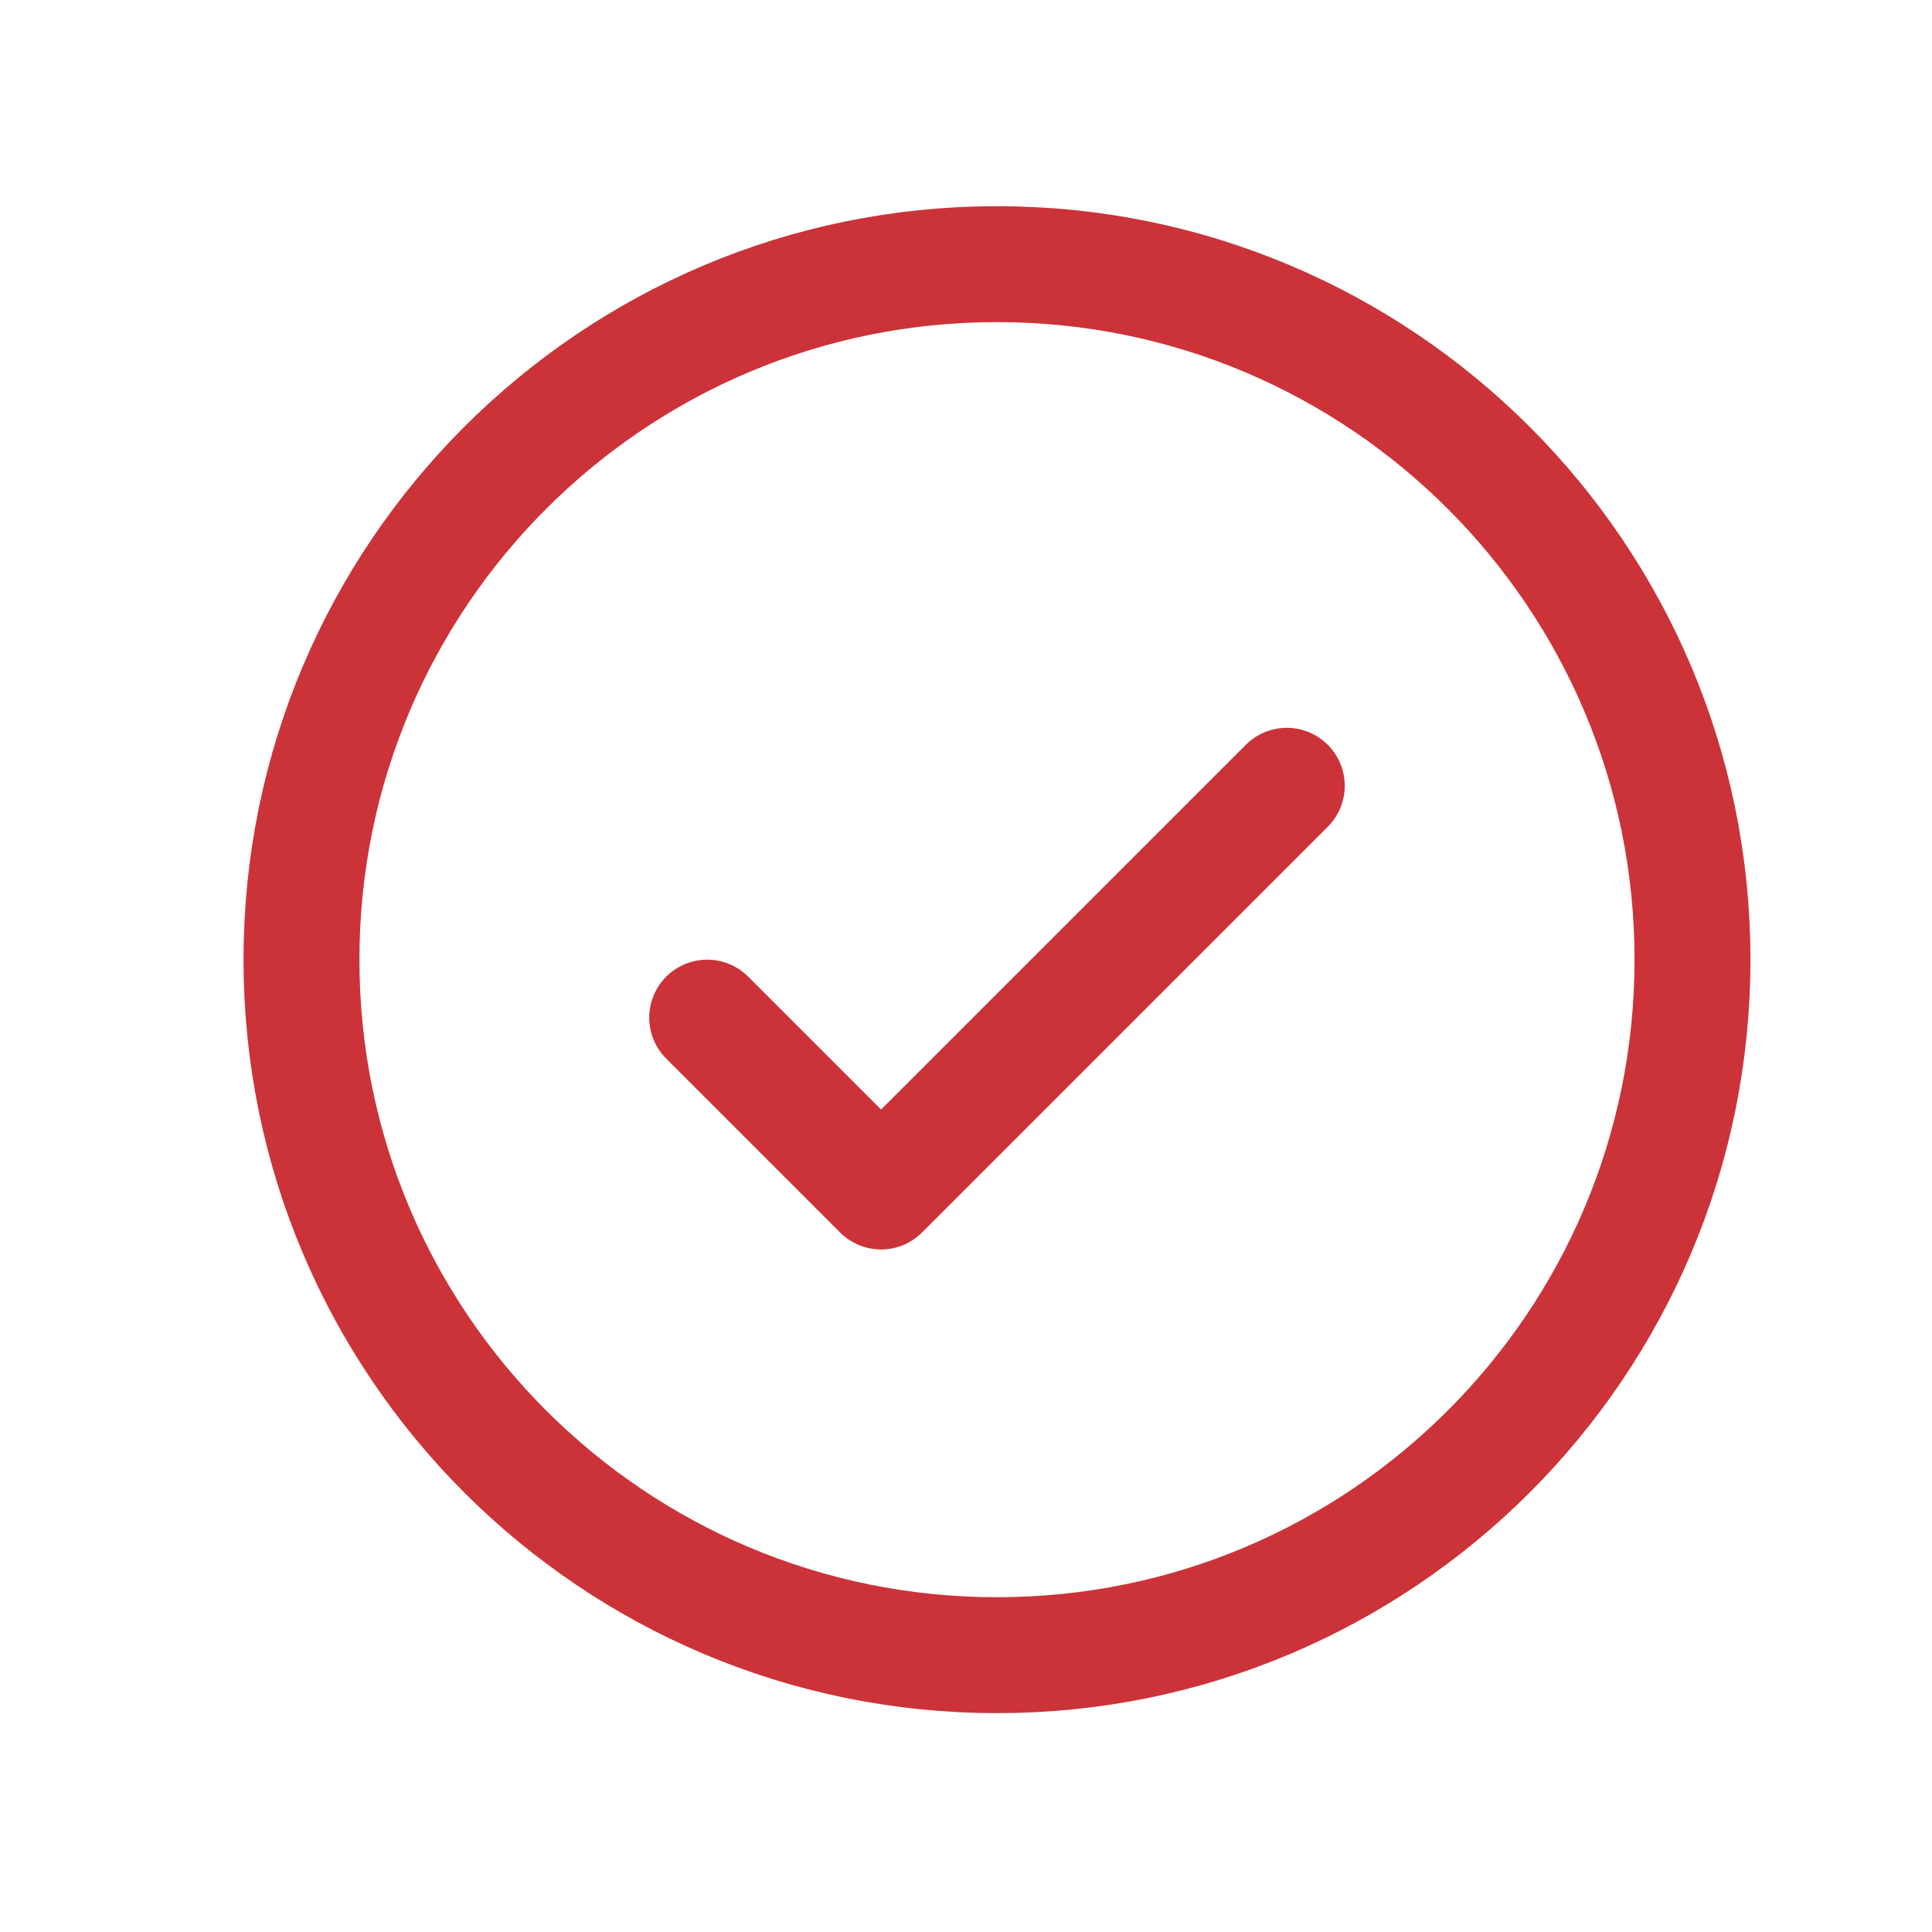 <?xml version="1.0" encoding="UTF-8"?> <svg xmlns="http://www.w3.org/2000/svg" width="25" height="25" viewBox="0 0 25 25" fill="none"><path d="M9.151 13.168L11.401 15.418L16.651 10.168" stroke="#CB3339" stroke-width="1.5" stroke-linecap="round" stroke-linejoin="round"></path><path d="M12.901 21.418C17.871 21.418 21.901 17.389 21.901 12.418C21.901 7.448 17.871 3.418 12.901 3.418C7.93 3.418 3.901 7.448 3.901 12.418C3.901 17.389 7.93 21.418 12.901 21.418Z" stroke="#CB3339" stroke-width="1.5" stroke-linecap="round" stroke-linejoin="round"></path></svg> 